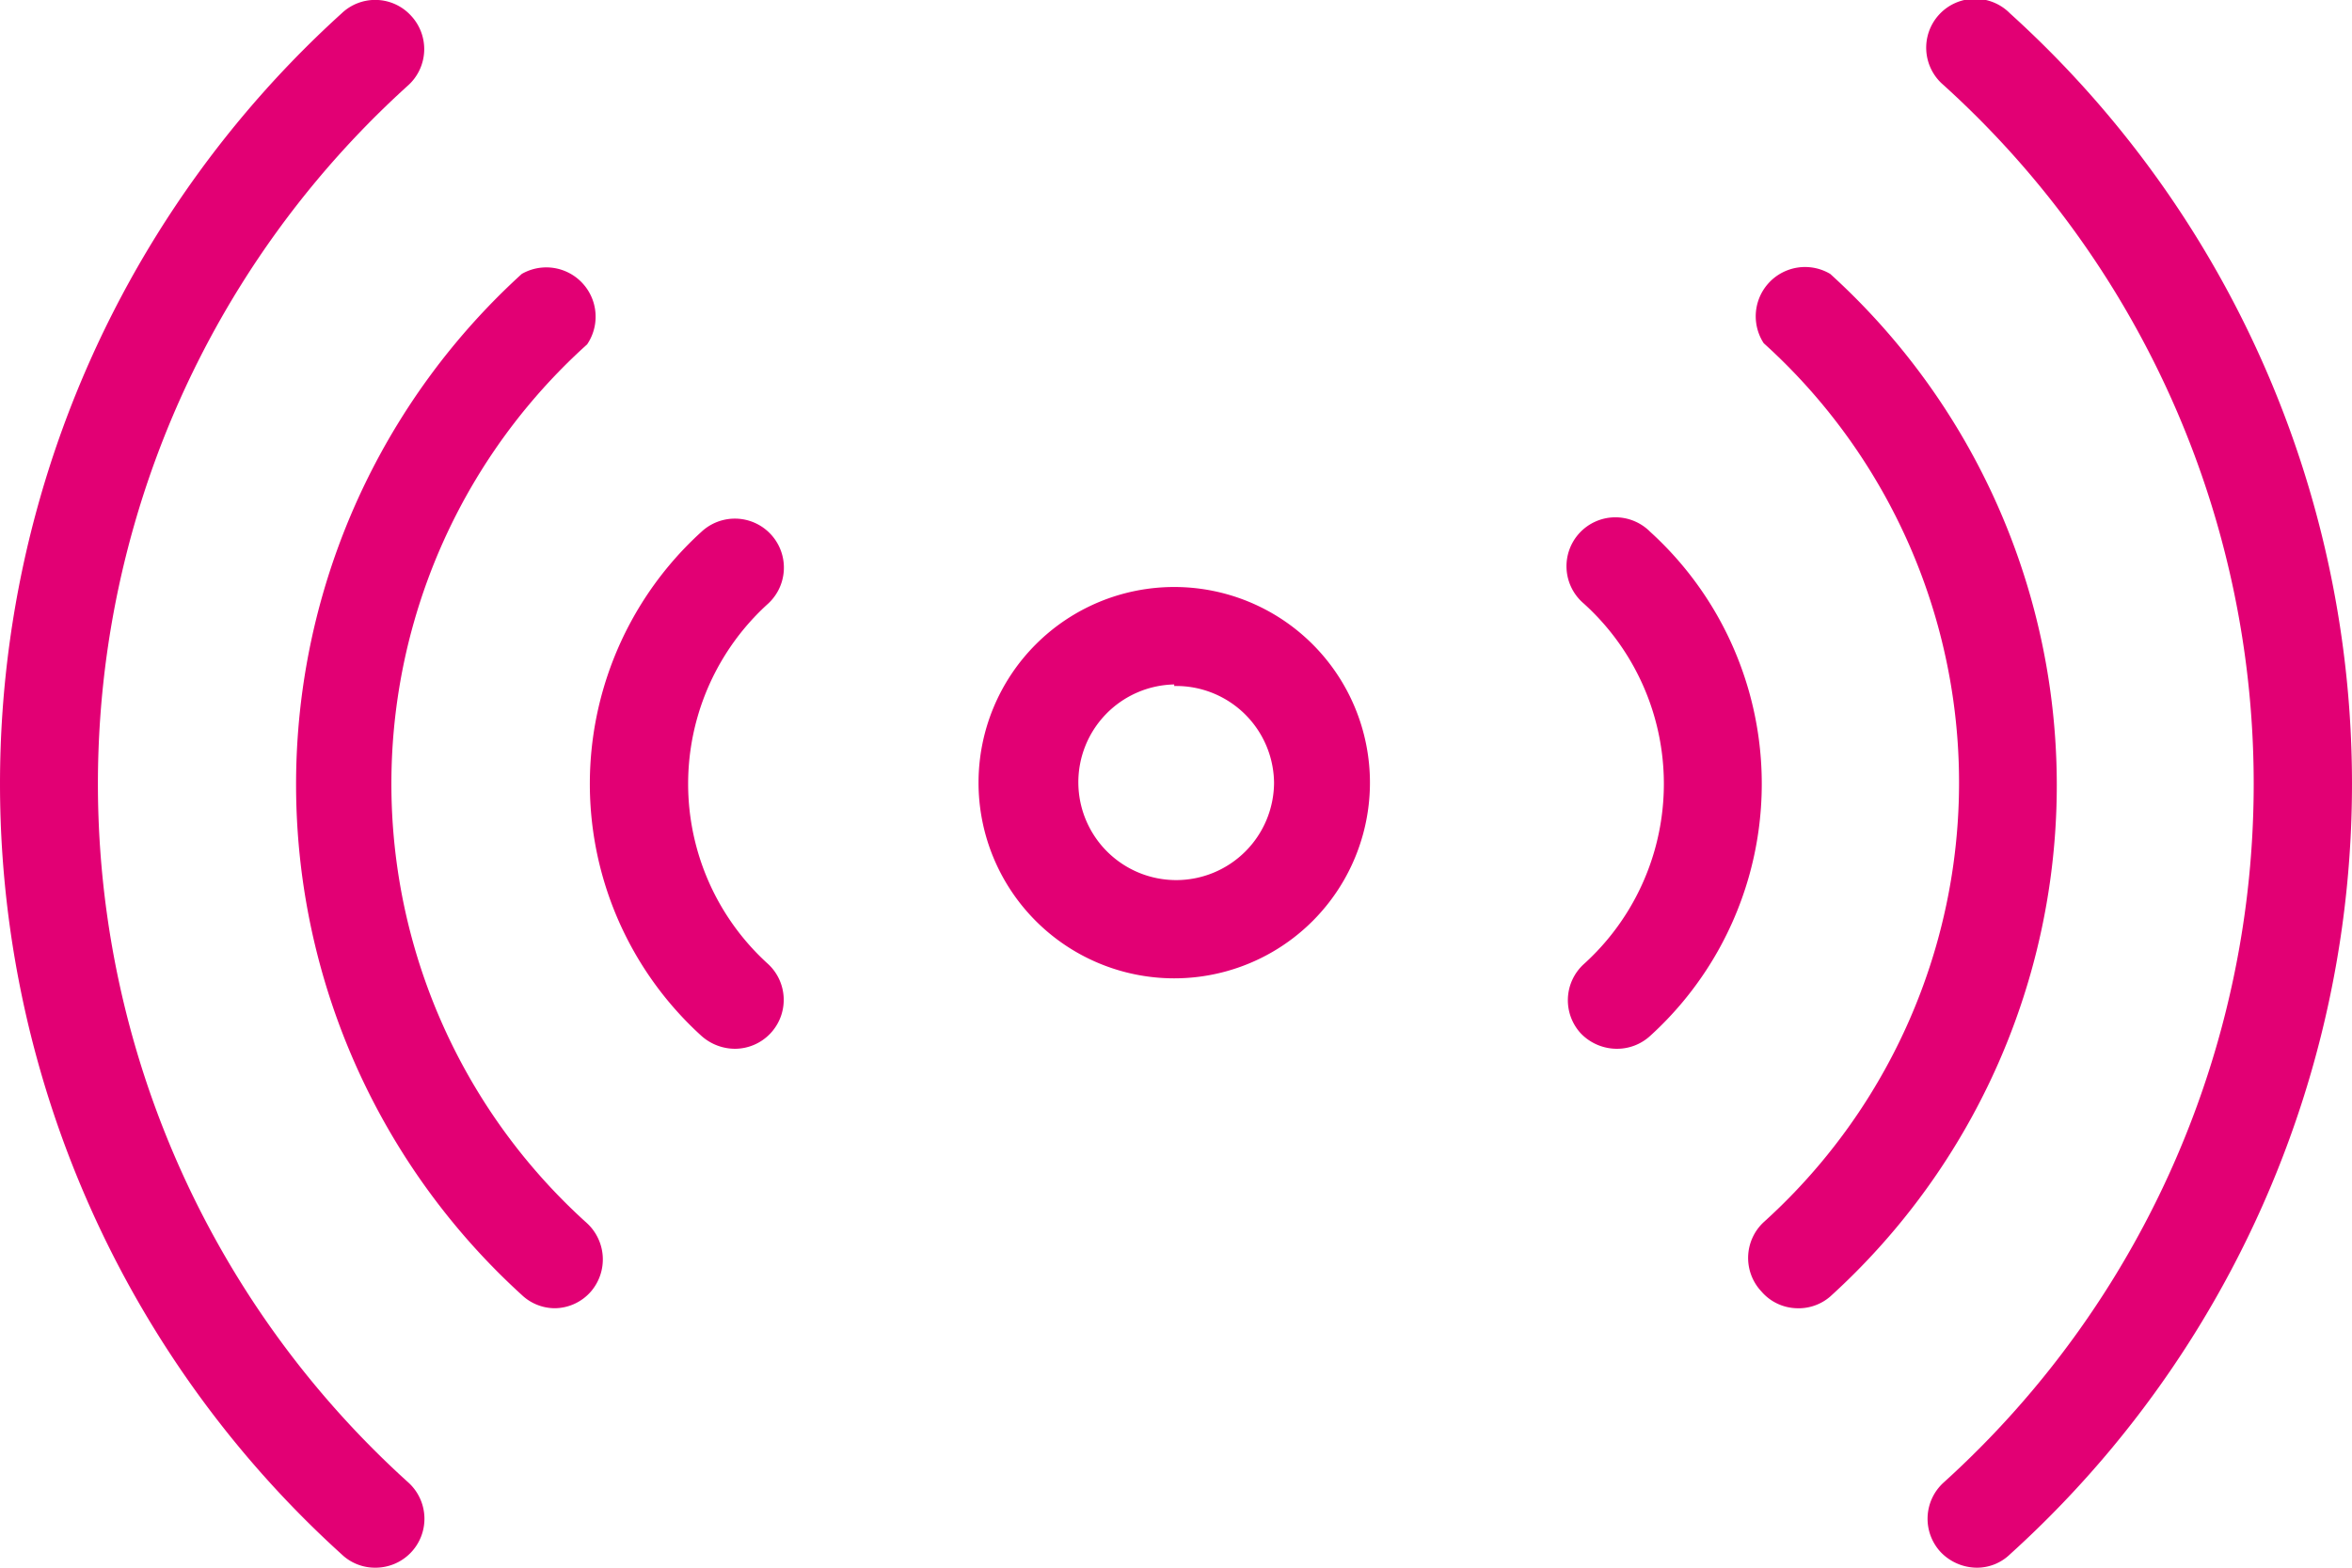 <svg xmlns="http://www.w3.org/2000/svg" viewBox="0 0 60.09 40.06"><defs><style>.cls-1{fill:#E20074;}</style></defs><g id="Layer_2" data-name="Layer 2"><g id="Layer_1-2" data-name="Layer 1"><path class="cls-1" d="M41.31,26.8a1.28,1.28,0,0,1-.92-.39,1.25,1.25,0,0,1,.07-1.77,6.21,6.21,0,0,0,0-9.22,1.25,1.25,0,1,1,1.7-1.83,8.7,8.7,0,0,1,0,12.88A1.25,1.25,0,0,1,41.31,26.8Z"/><path class="cls-1" d="M18.78,26.8a1.29,1.29,0,0,1-.86-.33,8.7,8.7,0,0,1,0-12.88,1.25,1.25,0,0,1,1.71,1.83,6.21,6.21,0,0,0,0,9.22,1.25,1.25,0,0,1-.85,2.16Z"/><path class="cls-1" d="M45.9,33.43A1.23,1.23,0,0,1,45,33a1.25,1.25,0,0,1,.06-1.77,15.13,15.13,0,0,0,0-22.46A1.26,1.26,0,0,1,46.76,7a17.64,17.64,0,0,1,0,26.13A1.23,1.23,0,0,1,45.9,33.43Z"/><path class="cls-1" d="M14.18,33.43a1.23,1.23,0,0,1-.85-.34A17.64,17.64,0,0,1,13.33,7,1.26,1.26,0,0,1,15,8.8a15.11,15.11,0,0,0,0,22.46A1.26,1.26,0,0,1,15.1,33,1.24,1.24,0,0,1,14.18,33.43Z"/><path class="cls-1" d="M50.5,40.06a1.29,1.29,0,0,1-.92-.4,1.25,1.25,0,0,1,.07-1.77,24.08,24.08,0,0,0,0-35.72A1.25,1.25,0,1,1,51.35.34a26.55,26.55,0,0,1,0,39.38A1.21,1.21,0,0,1,50.5,40.06Z"/><path class="cls-1" d="M9.59,40.06a1.23,1.23,0,0,1-.86-.34A26.57,26.57,0,0,1,8.73.34,1.24,1.24,0,0,1,10.5.4a1.25,1.25,0,0,1-.06,1.77,24.06,24.06,0,0,0,0,35.72,1.25,1.25,0,0,1-.85,2.17Z"/><path class="cls-1" d="M30,25a5,5,0,1,1,5-5A5,5,0,0,1,30,25Zm0-7.51A2.5,2.5,0,1,0,32.55,20,2.5,2.5,0,0,0,30,17.53Z"/></g></g></svg>